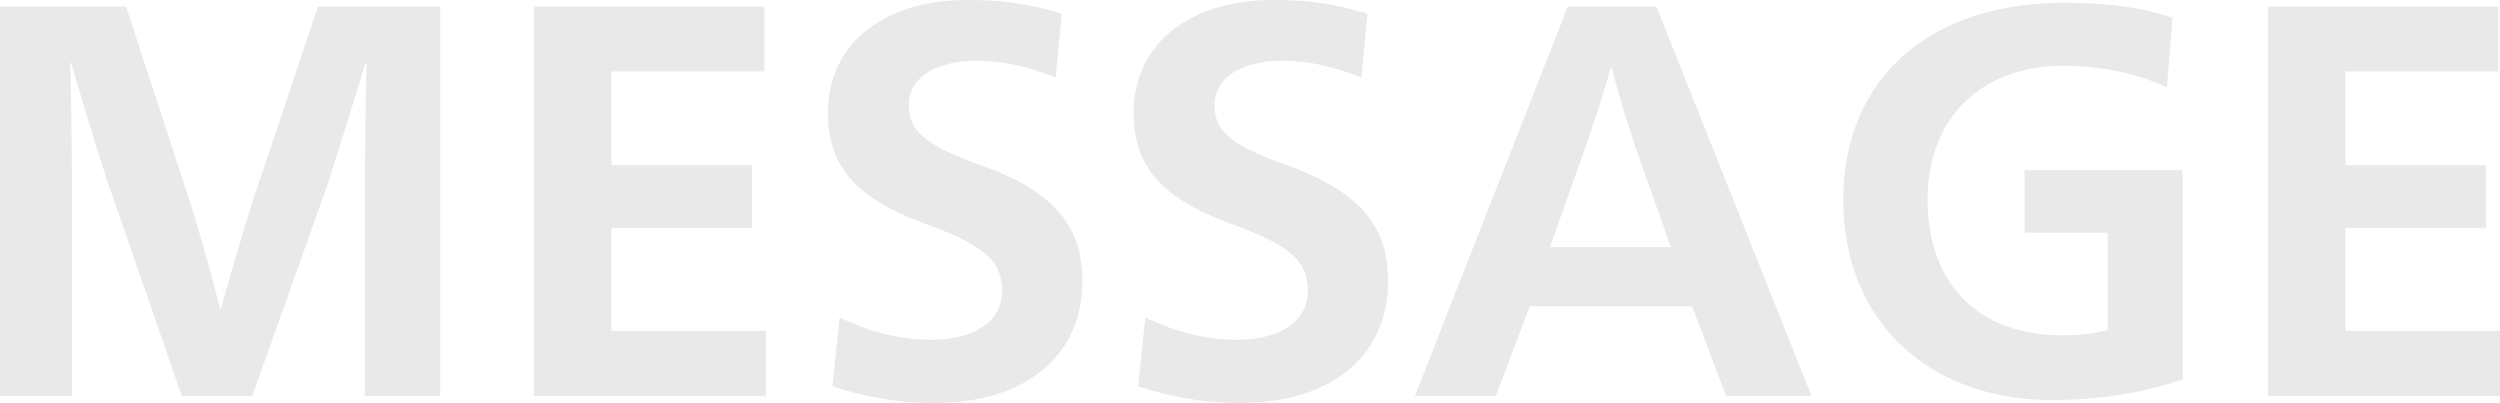 <svg xmlns="http://www.w3.org/2000/svg" width="1336.16" height="215.291"><path d="M99.893 102.875c5.665 17.294 12.822 42.342 17.593 61.724h.596c5.666-19.382 12.822-44.43 18.488-61.724l33.397-99.297h65.303v208.135h-40.256V110.03c0-20.277.298-52.48.895-76.336h-.596c-5.964 19.979-15.506 49.797-20.277 65.005L134.78 211.713H97.209L58.445 99.893c-3.28-9.244-15.804-49.798-20.277-66.198h-.597c.597 23.855.895 56.06.895 76.336v101.682H0V3.578h67.39zM285.361 3.578h123.152v34.59h-81.704v50.095h75.144v33.695h-75.144v54.867h82.598v34.888H285.361zM564.164 41.448c-16.4-6.56-29.52-8.946-42.343-8.946-22.066 0-36.08 9.244-36.08 23.557 0 12.822 6.858 20.873 37.571 31.906 38.764 13.717 55.165 31.608 55.165 62.321 0 39.958-30.415 65.005-78.424 65.005a165.926 165.926 0 01-55.164-8.945l3.876-36.678c17.891 8.648 34.292 11.928 48.903 11.928 22.065 0 37.87-9.244 37.87-25.942 0-15.804-8.648-24.154-40.256-35.783-36.975-13.418-52.78-30.117-52.78-59.637C442.503 23.258 472.62 0 517.05 0c18.488 0 33.993 2.087 50.393 7.455zM727.567 41.448c-16.4-6.56-29.52-8.946-42.343-8.946-22.066 0-36.08 9.244-36.08 23.557 0 12.822 6.858 20.873 37.571 31.906 38.764 13.717 55.165 31.608 55.165 62.321 0 39.958-30.415 65.005-78.423 65.005a165.926 165.926 0 01-55.165-8.945l3.876-36.678c17.892 8.648 34.292 11.928 48.903 11.928 22.066 0 37.87-9.244 37.87-25.942 0-15.804-8.648-24.154-40.255-35.783-36.976-13.418-52.78-30.117-52.78-59.637C605.906 23.258 636.023 0 680.453 0c18.488 0 33.994 2.087 50.394 7.455zM968.2 211.713h-45.622l-18.19-48.008h-86.772l-18.19 48.008H756.19L837.893 3.578h47.412zm-92.437-128.22c-4.473-12.525-11.63-36.38-14.313-47.114h-.597c-2.981 10.735-10.734 34.59-15.208 47.113l-17.294 48.605h64.707zM1158.143 46.815c-12.822-6.56-33.695-11.629-55.165-11.629-44.131 0-72.757 27.731-72.757 71.863 0 43.237 25.942 72.161 71.862 72.161 8.648 0 17.892-.894 24.452-2.981v-51.885h-44.43V90.947h84.387v111.82c-22.364 7.753-46.22 11.033-70.074 11.033-63.811 0-111.223-40.553-111.223-107.049 0-64.707 45.92-105.26 118.082-105.26 20.575 0 40.851 2.087 57.847 8.051zM1212.114 3.578h123.152v34.59h-81.703v50.095h75.142v33.695h-75.142v54.867h82.597v34.888h-124.046z" fill="#e9e9e9"/></svg>